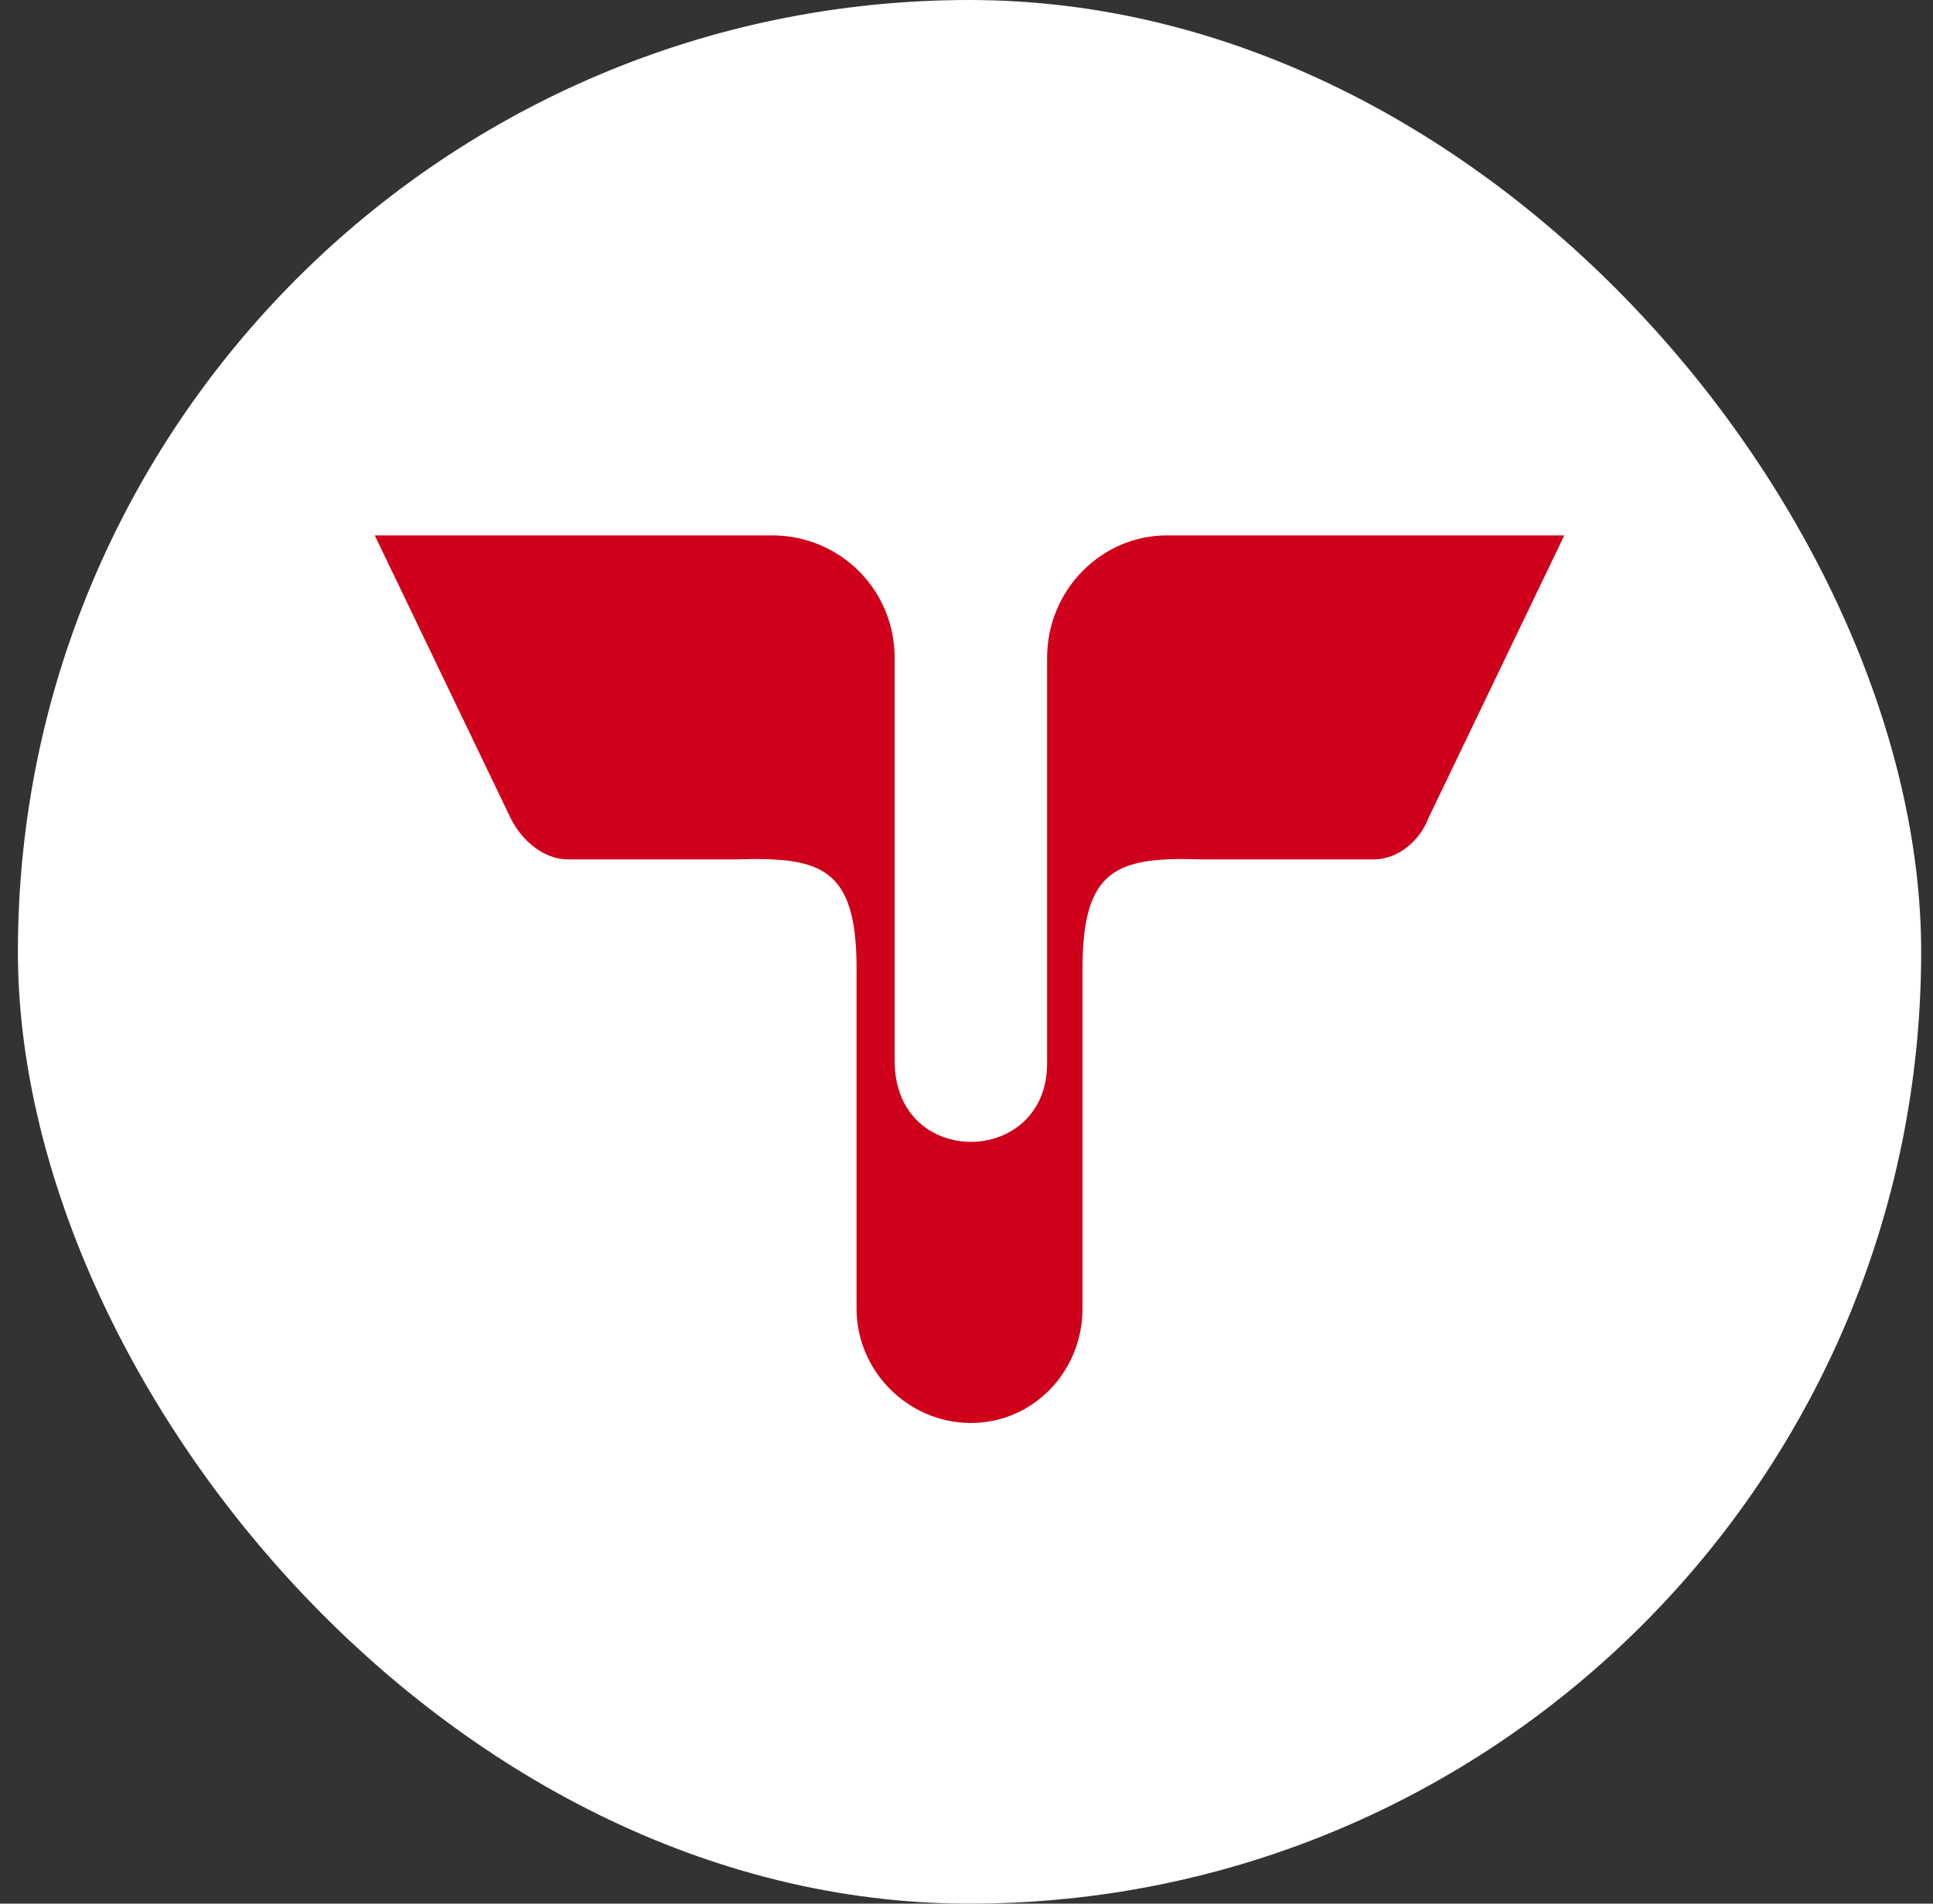 <svg width="65" height="64" viewBox="0 0 65 64" fill="none" xmlns="http://www.w3.org/2000/svg">
<rect x="0" y="0" width="65" height="64" fill="#333333" stroke="none"/>
<rect x="0.602" width="64" height="64" rx="32" fill="white"/>
<path fill-rule="evenodd" clip-rule="evenodd" d="M28.803 36.673V32.555C28.803 29.168 27.613 28.802 24.776 28.893H19.1C18.276 28.893 17.544 28.253 17.178 27.521L12.602 18H25.965C28.254 18 30.084 19.831 30.084 22.119V35.666C30.084 39.328 35.21 39.236 35.21 35.758V22.119C35.21 19.831 37.041 18 39.238 18H52.602L48.025 27.521C47.751 28.253 47.019 28.893 46.194 28.893H40.428C37.59 28.802 36.401 29.168 36.401 32.555V43.995C36.401 46.101 34.753 47.84 32.648 47.84C30.542 47.84 28.803 46.101 28.803 43.995V36.673Z" fill="#CF001B"/>
</svg>
